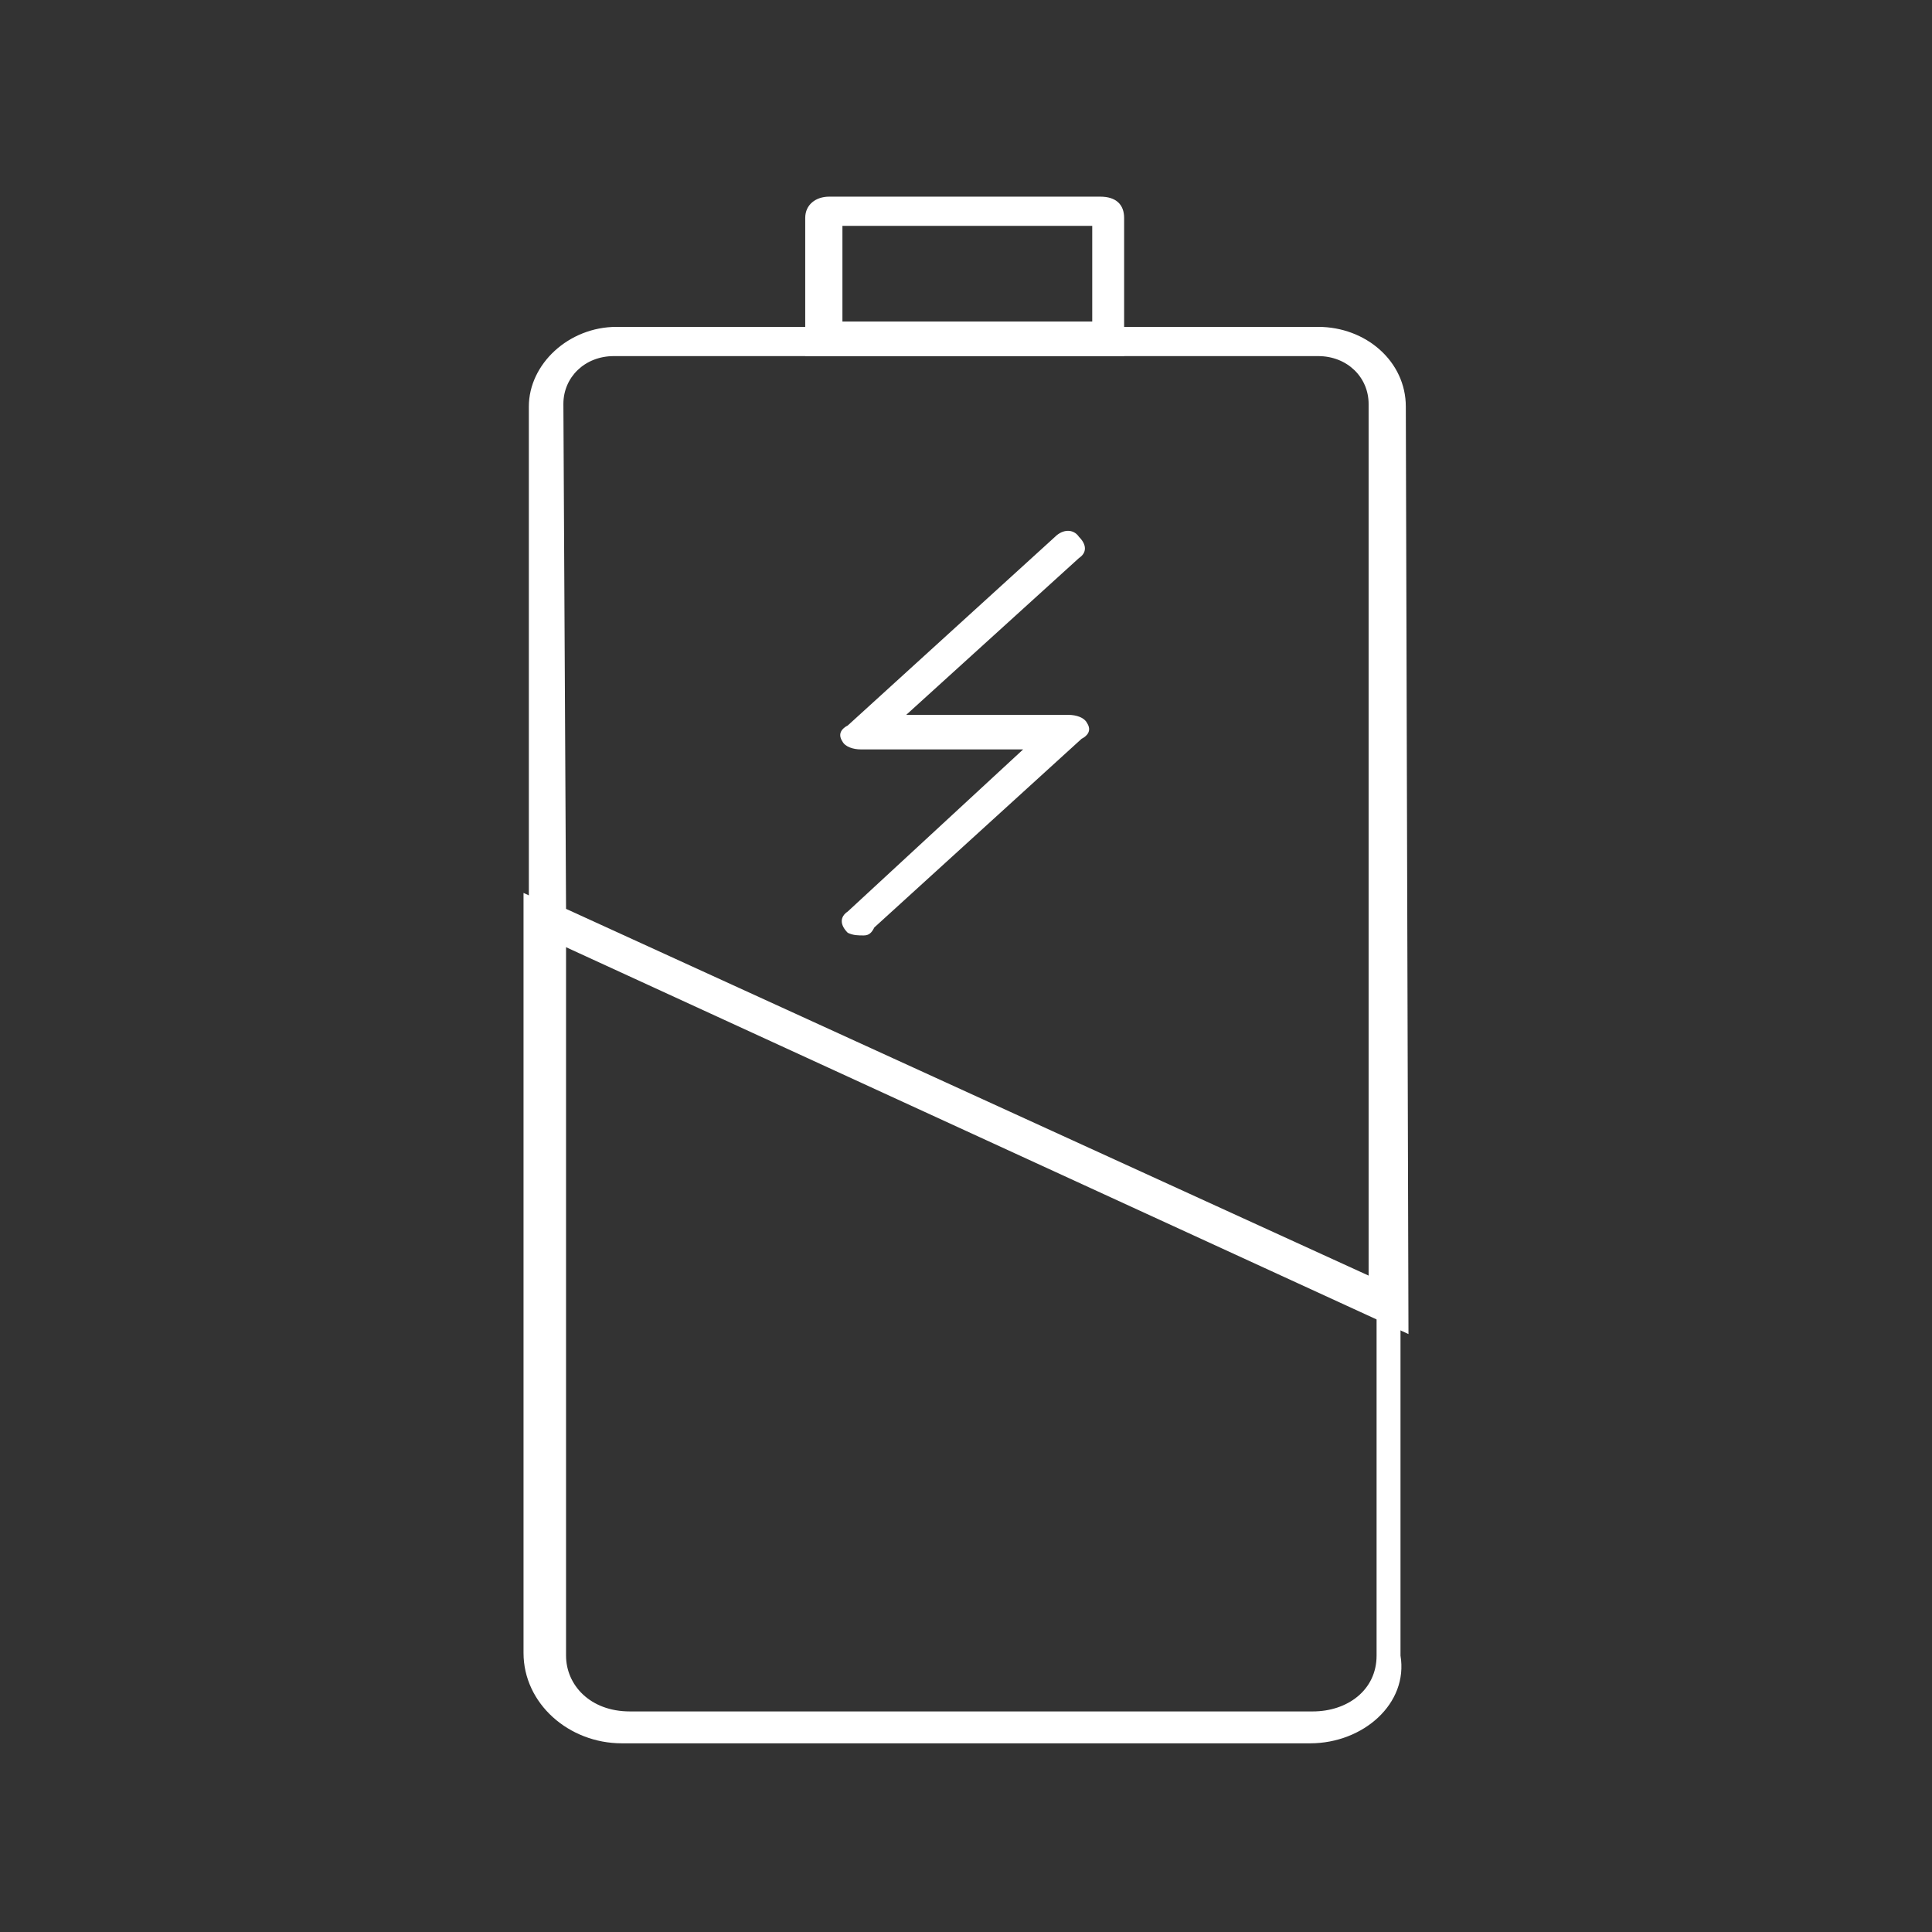<?xml version="1.0" encoding="utf-8"?>
<!-- Generator: Adobe Illustrator 20.1.0, SVG Export Plug-In . SVG Version: 6.00 Build 0)  -->
<svg version="1.1" id="Layer_1" xmlns="http://www.w3.org/2000/svg" xmlns:xlink="http://www.w3.org/1999/xlink" x="0px" y="0px"
	 viewBox="0 0 72.7 72.7" style="enable-background:new 0 0 72.7 72.7;" xml:space="preserve">
<rect x="0" y="0" width="72.7" height="72.7" fill="#333333" stroke="none"/>
<style type="text/css">
	.st0{fill:#FFFFFF;}
</style>
<title>battery</title>
<desc>Created with Sketch.</desc>
<g id="MOCAcuff">
	<g id="mockup_black" transform="translate(-844, -6934)">
		<g id="battery" transform="translate(844, 6934)">
			<g id="version2">
				<g id="Group">
					<path id="Shape" class="st0" d="M53,50.2L19.9,35V15.3c0-1.6,1.5-3,3.3-3h26.4c1.8,0,3.3,1.3,3.3,3L53,50.2L53,50.2z
						 M21.3,34.2L51.5,48V15.2c0-1-0.8-1.8-1.9-1.8H23.1c-1.1,0-1.9,0.8-1.9,1.8L21.3,34.2L21.3,34.2L21.3,34.2z"/>
					<path id="Shape_1_" class="st0" d="M32.5,35.2c-0.2,0-0.4,0-0.6-0.1c-0.3-0.3-0.3-0.6,0-0.8l6.6-6.1h-6.1
						c-0.3,0-0.6-0.1-0.7-0.3c-0.2-0.3,0-0.5,0.2-0.6l7.8-7.1c0.3-0.3,0.7-0.3,0.9,0c0.3,0.3,0.3,0.6,0,0.8l-6.5,5.9h6.1
						c0.3,0,0.6,0.1,0.7,0.3c0.2,0.3,0,0.5-0.2,0.6l-7.8,7.1C32.8,35.1,32.7,35.2,32.5,35.2L32.5,35.2z"/>
					<path id="Shape_2_" class="st0" d="M49.3,65.6H23.4c-2,0-3.7-1.5-3.7-3.4V33.6l33,15.2v13.5C53,64.1,51.3,65.6,49.3,65.6
						L49.3,65.6z M21.3,35.6v26.7c0,1.1,0.9,2.1,2.4,2.1h25.7c1.3,0,2.4-0.8,2.4-2.1V49.5L21.3,35.6L21.3,35.6z"/>
					<path id="Shape_3_" class="st0" d="M42.5,13.4H30.3V8.2c0-0.5,0.4-0.8,0.9-0.8h10.2c0.6,0,0.9,0.3,0.9,0.8v5.2H42.5z
						 M31.7,12.1h9.4V8.5h-9.4L31.7,12.1L31.7,12.1z"/>
				</g>
			</g>
		</g>
	</g>
</g>
</svg>
